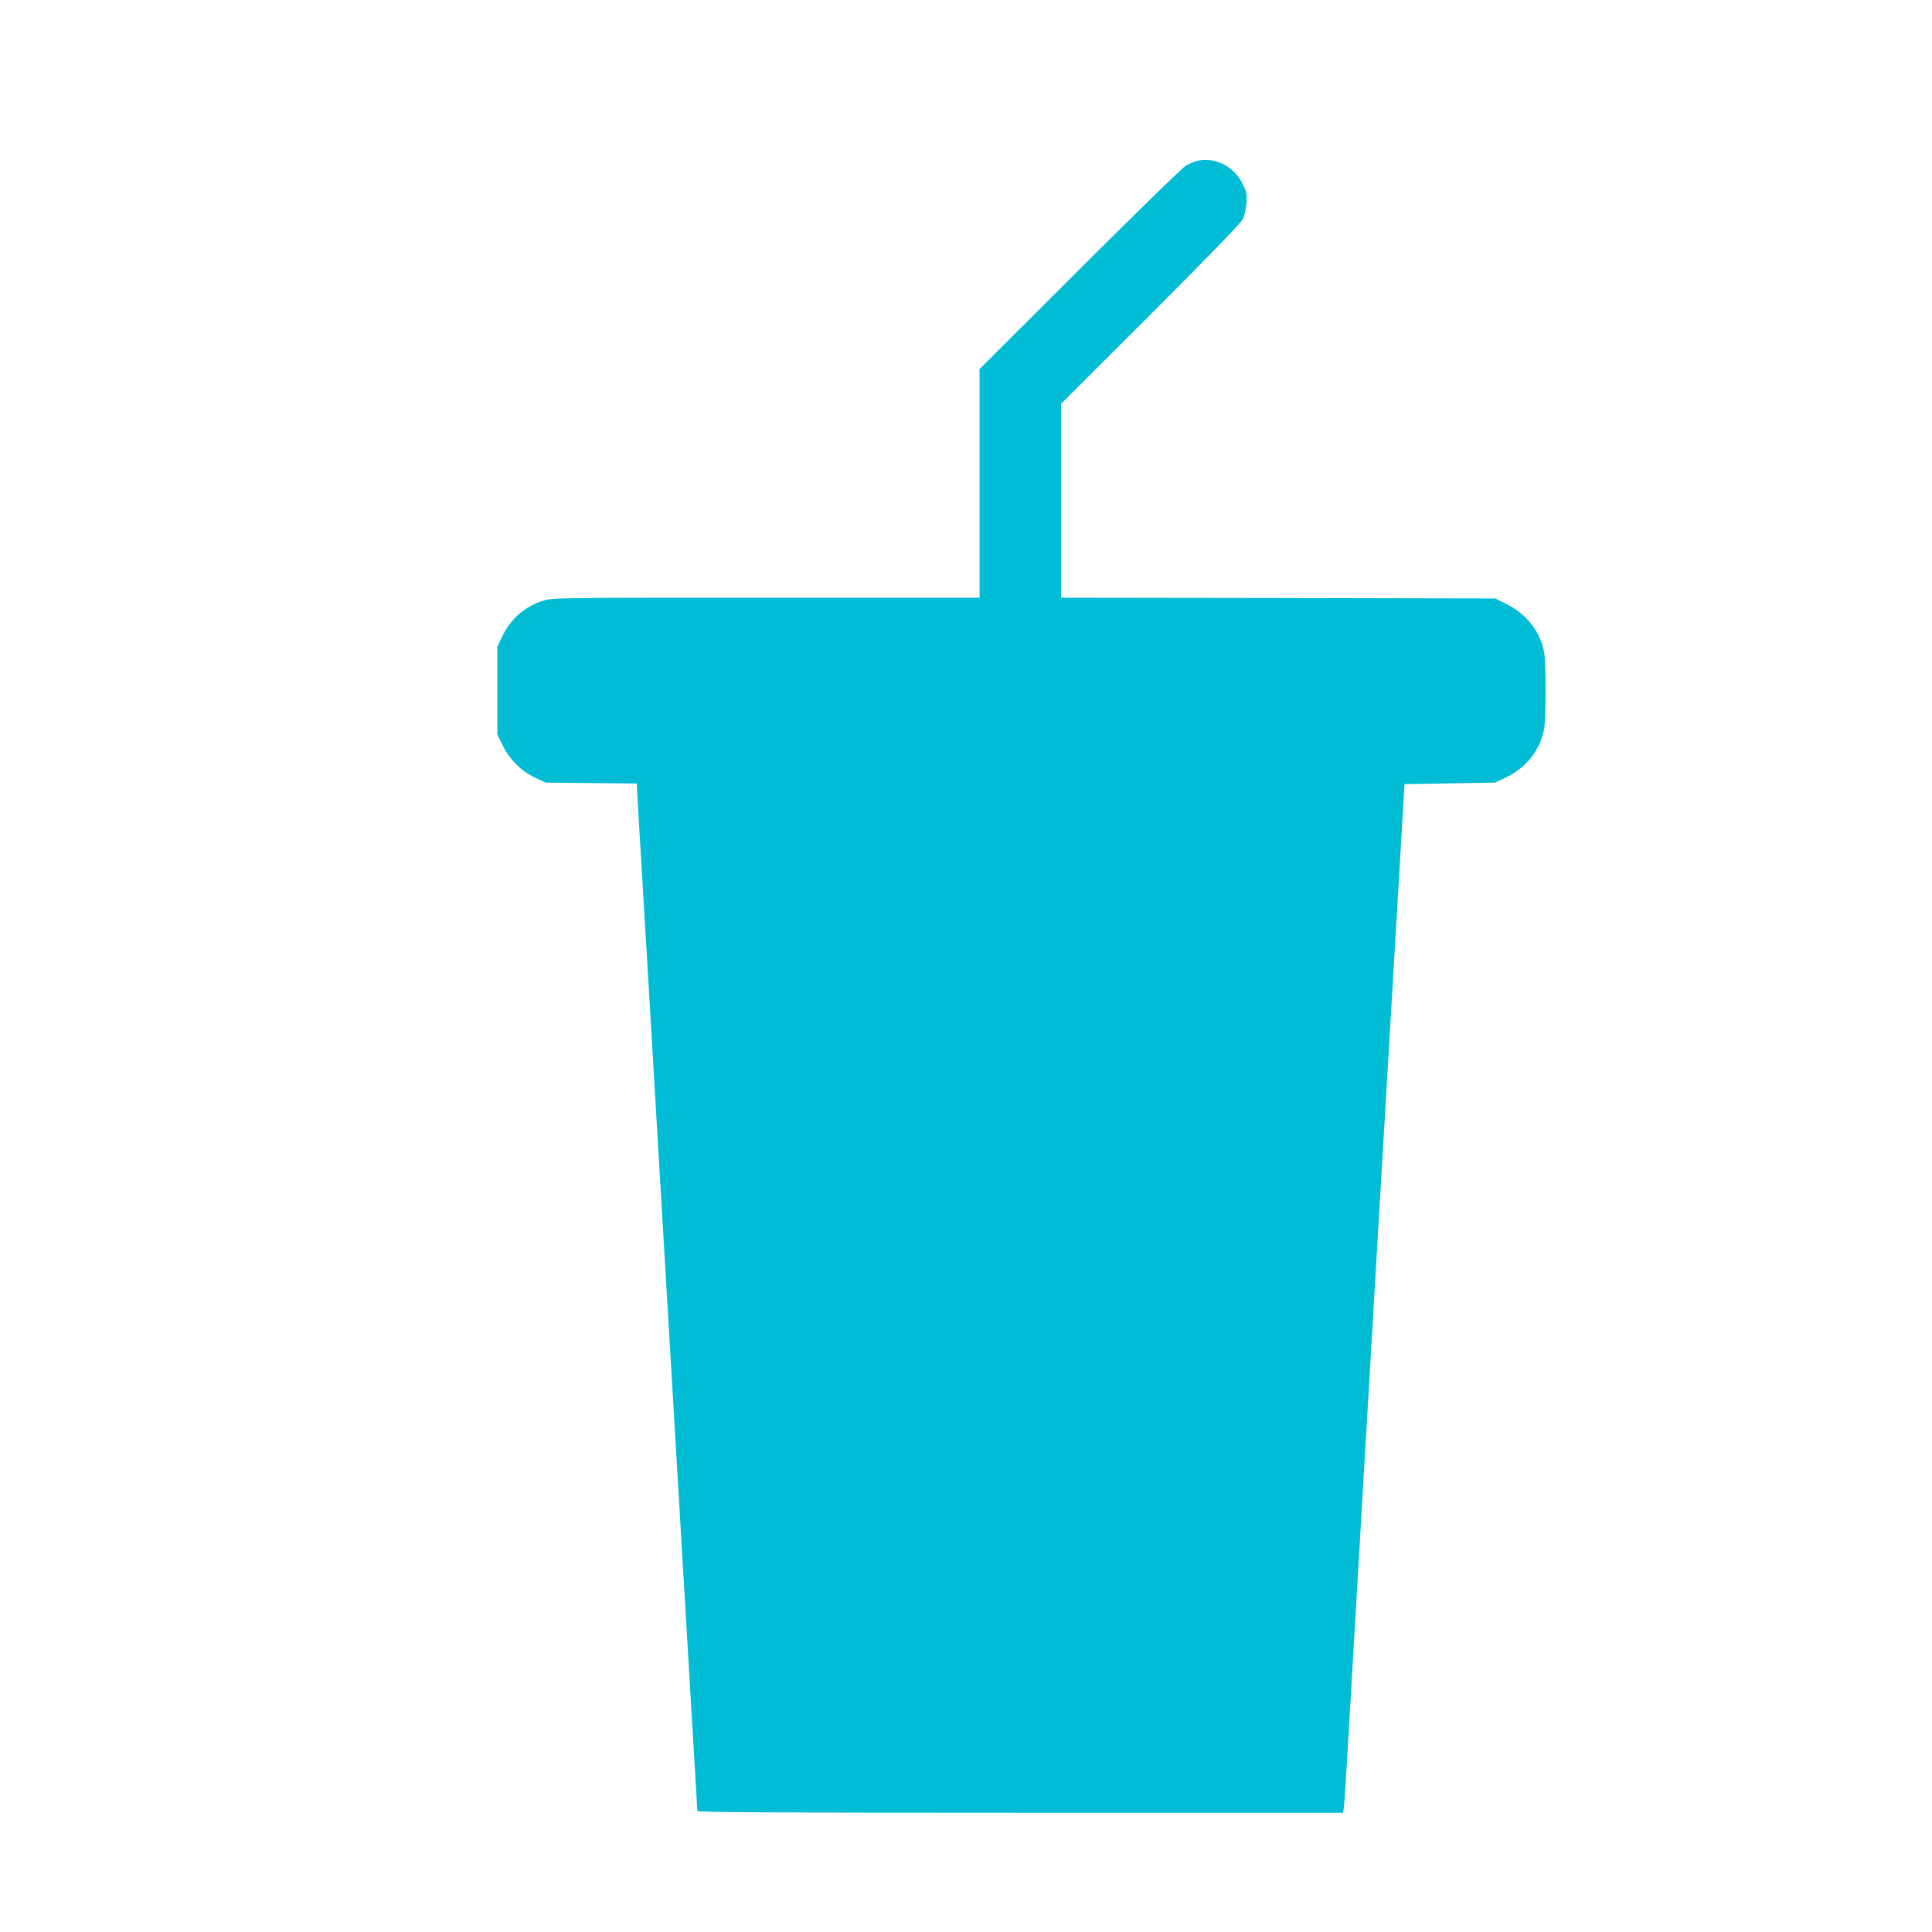 <?xml version="1.0" standalone="no"?>
<!DOCTYPE svg PUBLIC "-//W3C//DTD SVG 20010904//EN"
 "http://www.w3.org/TR/2001/REC-SVG-20010904/DTD/svg10.dtd">
<svg version="1.0" xmlns="http://www.w3.org/2000/svg"
 width="1280pt" height="1280pt" viewBox="0 0 1280 1280"
 preserveAspectRatio="xMidYMid meet">
<g transform="translate(0,1280) scale(0.1,-0.1)"
fill="#00bcd4" stroke="none">
<path d="M7920 11731 c-14 -5 -41 -16 -60 -26 -19 -9 -335 -317 -702 -683
l-668 -667 0 -757 0 -758 -1414 0 c-1380 0 -1415 0 -1478 -20 -120 -37 -216
-121 -271 -238 l-32 -67 0 -291 0 -290 37 -75 c46 -93 122 -168 215 -212 l68
-32 303 -3 302 -3 0 -22 c0 -12 5 -94 10 -182 6 -88 84 -1420 175 -2960 91
-1540 176 -2987 190 -3216 14 -229 25 -421 25 -427 0 -9 522 -12 2139 -12
l2140 0 5 43 c3 23 12 164 21 312 8 149 92 1568 185 3155 94 1587 176 2980
183 3095 l12 210 300 5 300 5 76 36 c130 62 224 182 249 318 13 70 13 442 0
512 -25 134 -118 252 -249 317 l-75 37 -1438 3 -1438 2 0 643 0 642 591 590
c354 354 599 606 611 630 13 25 23 66 26 110 4 64 1 75 -29 134 -61 116 -193
177 -309 142z"/>
</g>
</svg>

